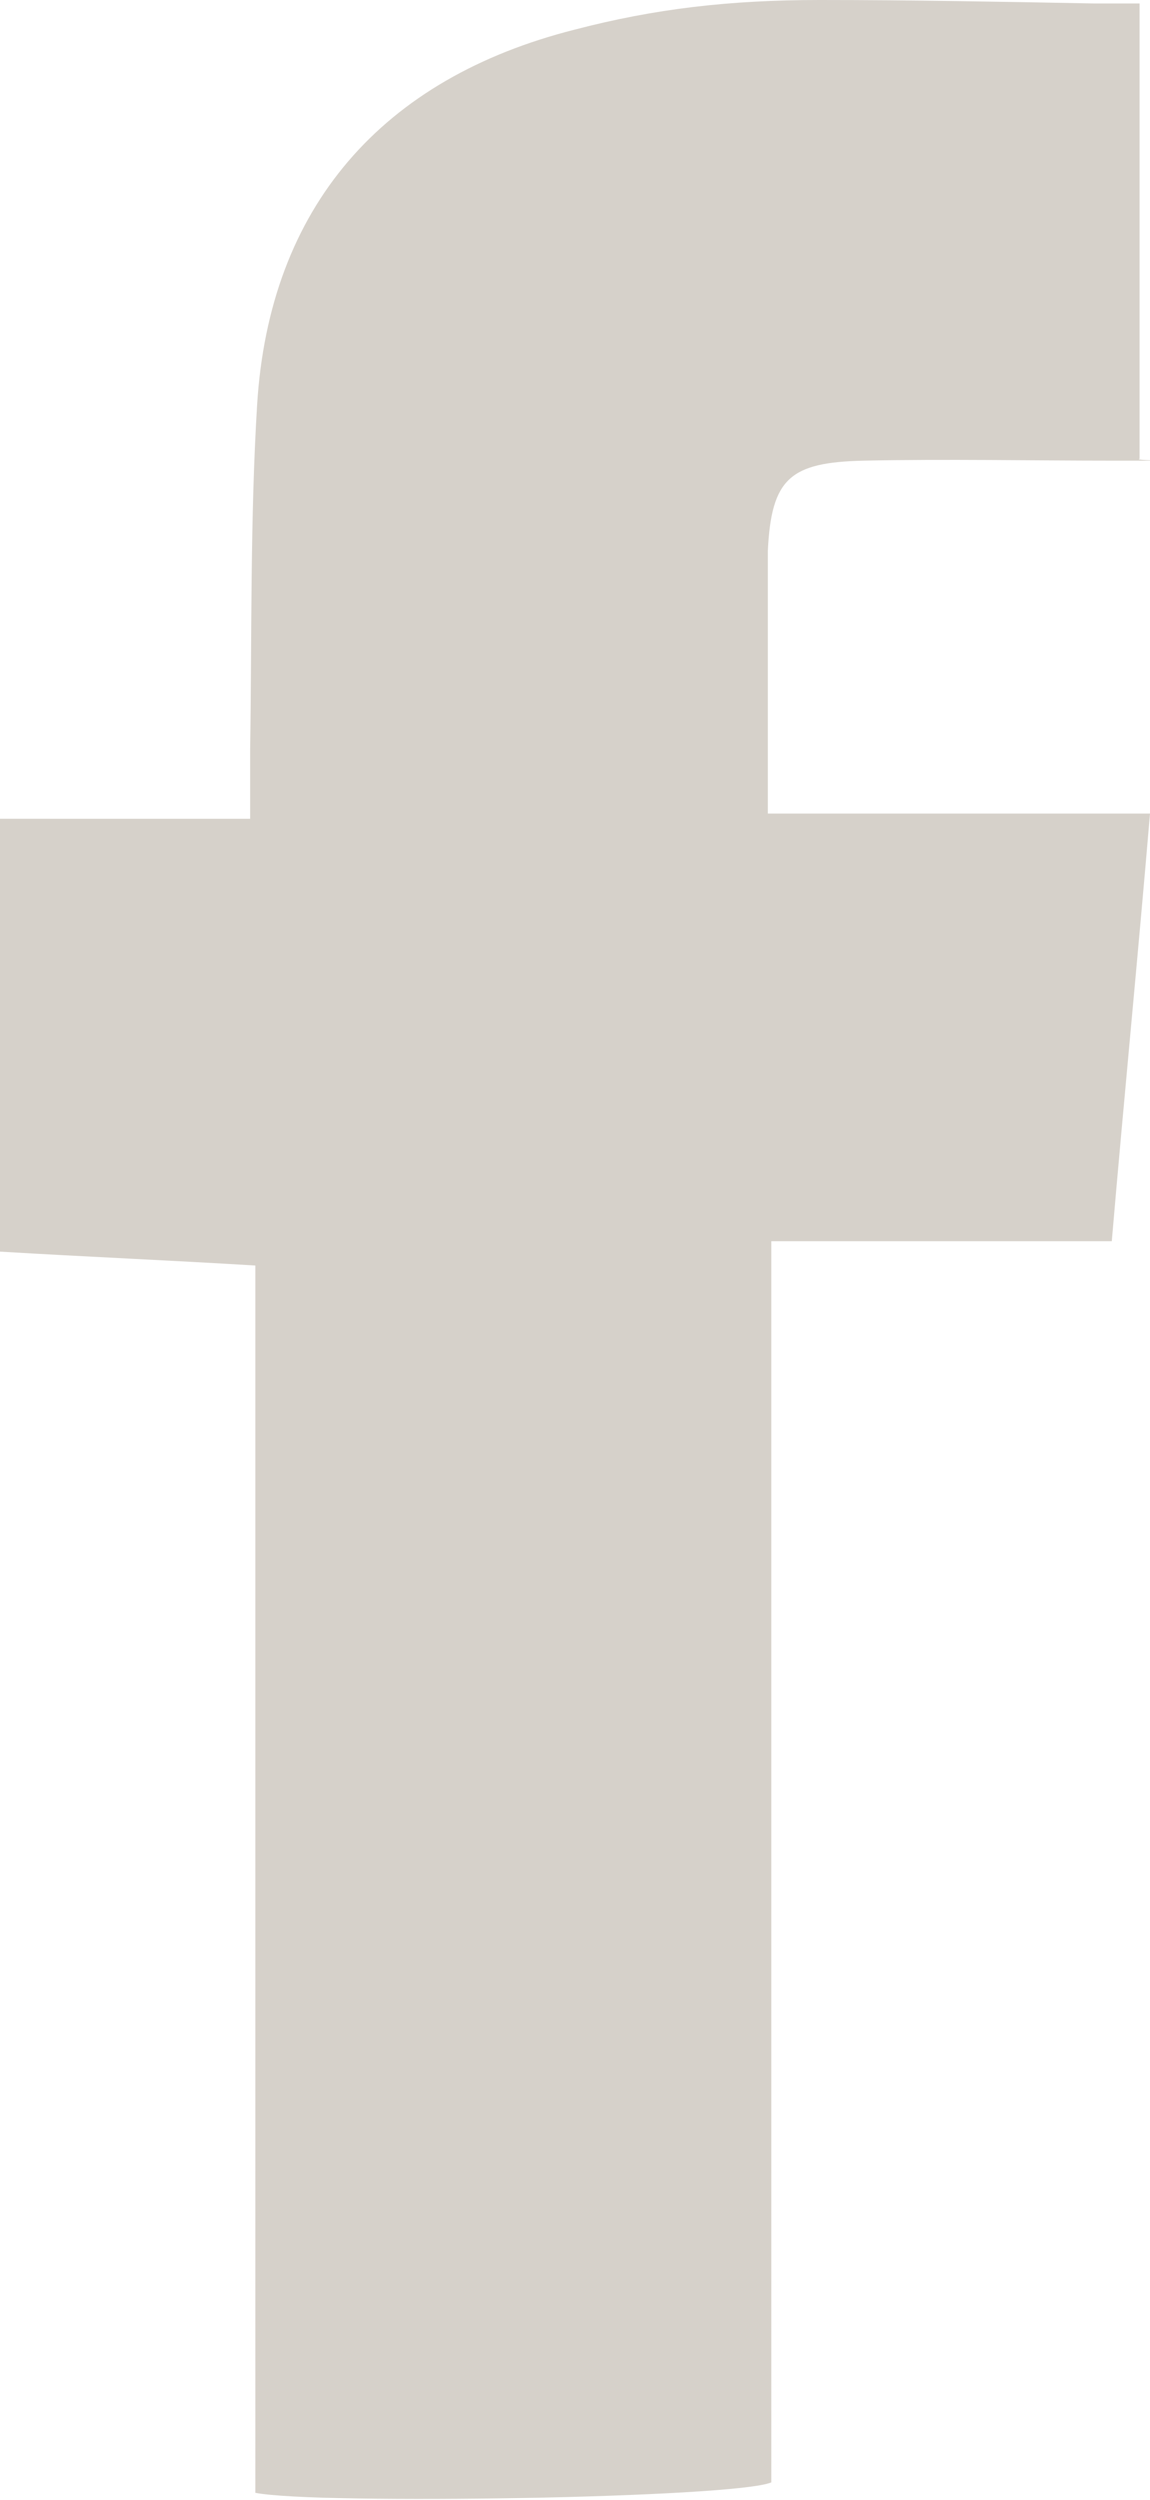 <?xml version="1.0" encoding="UTF-8"?>
<svg id="Layer_1" xmlns="http://www.w3.org/2000/svg" xmlns:xlink="http://www.w3.org/1999/xlink" version="1.1" viewBox="0 0 66.2 143.8">
  <!-- Generator: Adobe Illustrator 29.3.1, SVG Export Plug-In . SVG Version: 2.1.0 Build 151)  -->
  <defs>
    <style>
      .st0 {
        fill: #d6d1ca;
      }
    </style>
  </defs>
  <path class="st0" d="M65.6.2h-2.6c-5.3-.1-10.6-.2-15.8-.2s-9.5.5-14.1,1.7c-11.1,2.8-17.6,10.2-18.3,21.6-.4,6.6-.3,13.2-.4,19.8v4H0v24.9c5,.3,9.8.5,14.7.8v70.6c3.6.7,27.6.3,29.7-.6v-71.4h19.6c.7-8.2,1.5-16.3,2.2-24.6h-22c0-5.1,0-10.1,0-15.1.2-4.2,1.3-5.1,5.5-5.2,4.8-.1,9.7,0,14.5,0s.9,0,1.4-.1V.2h0Z"/>
</svg>